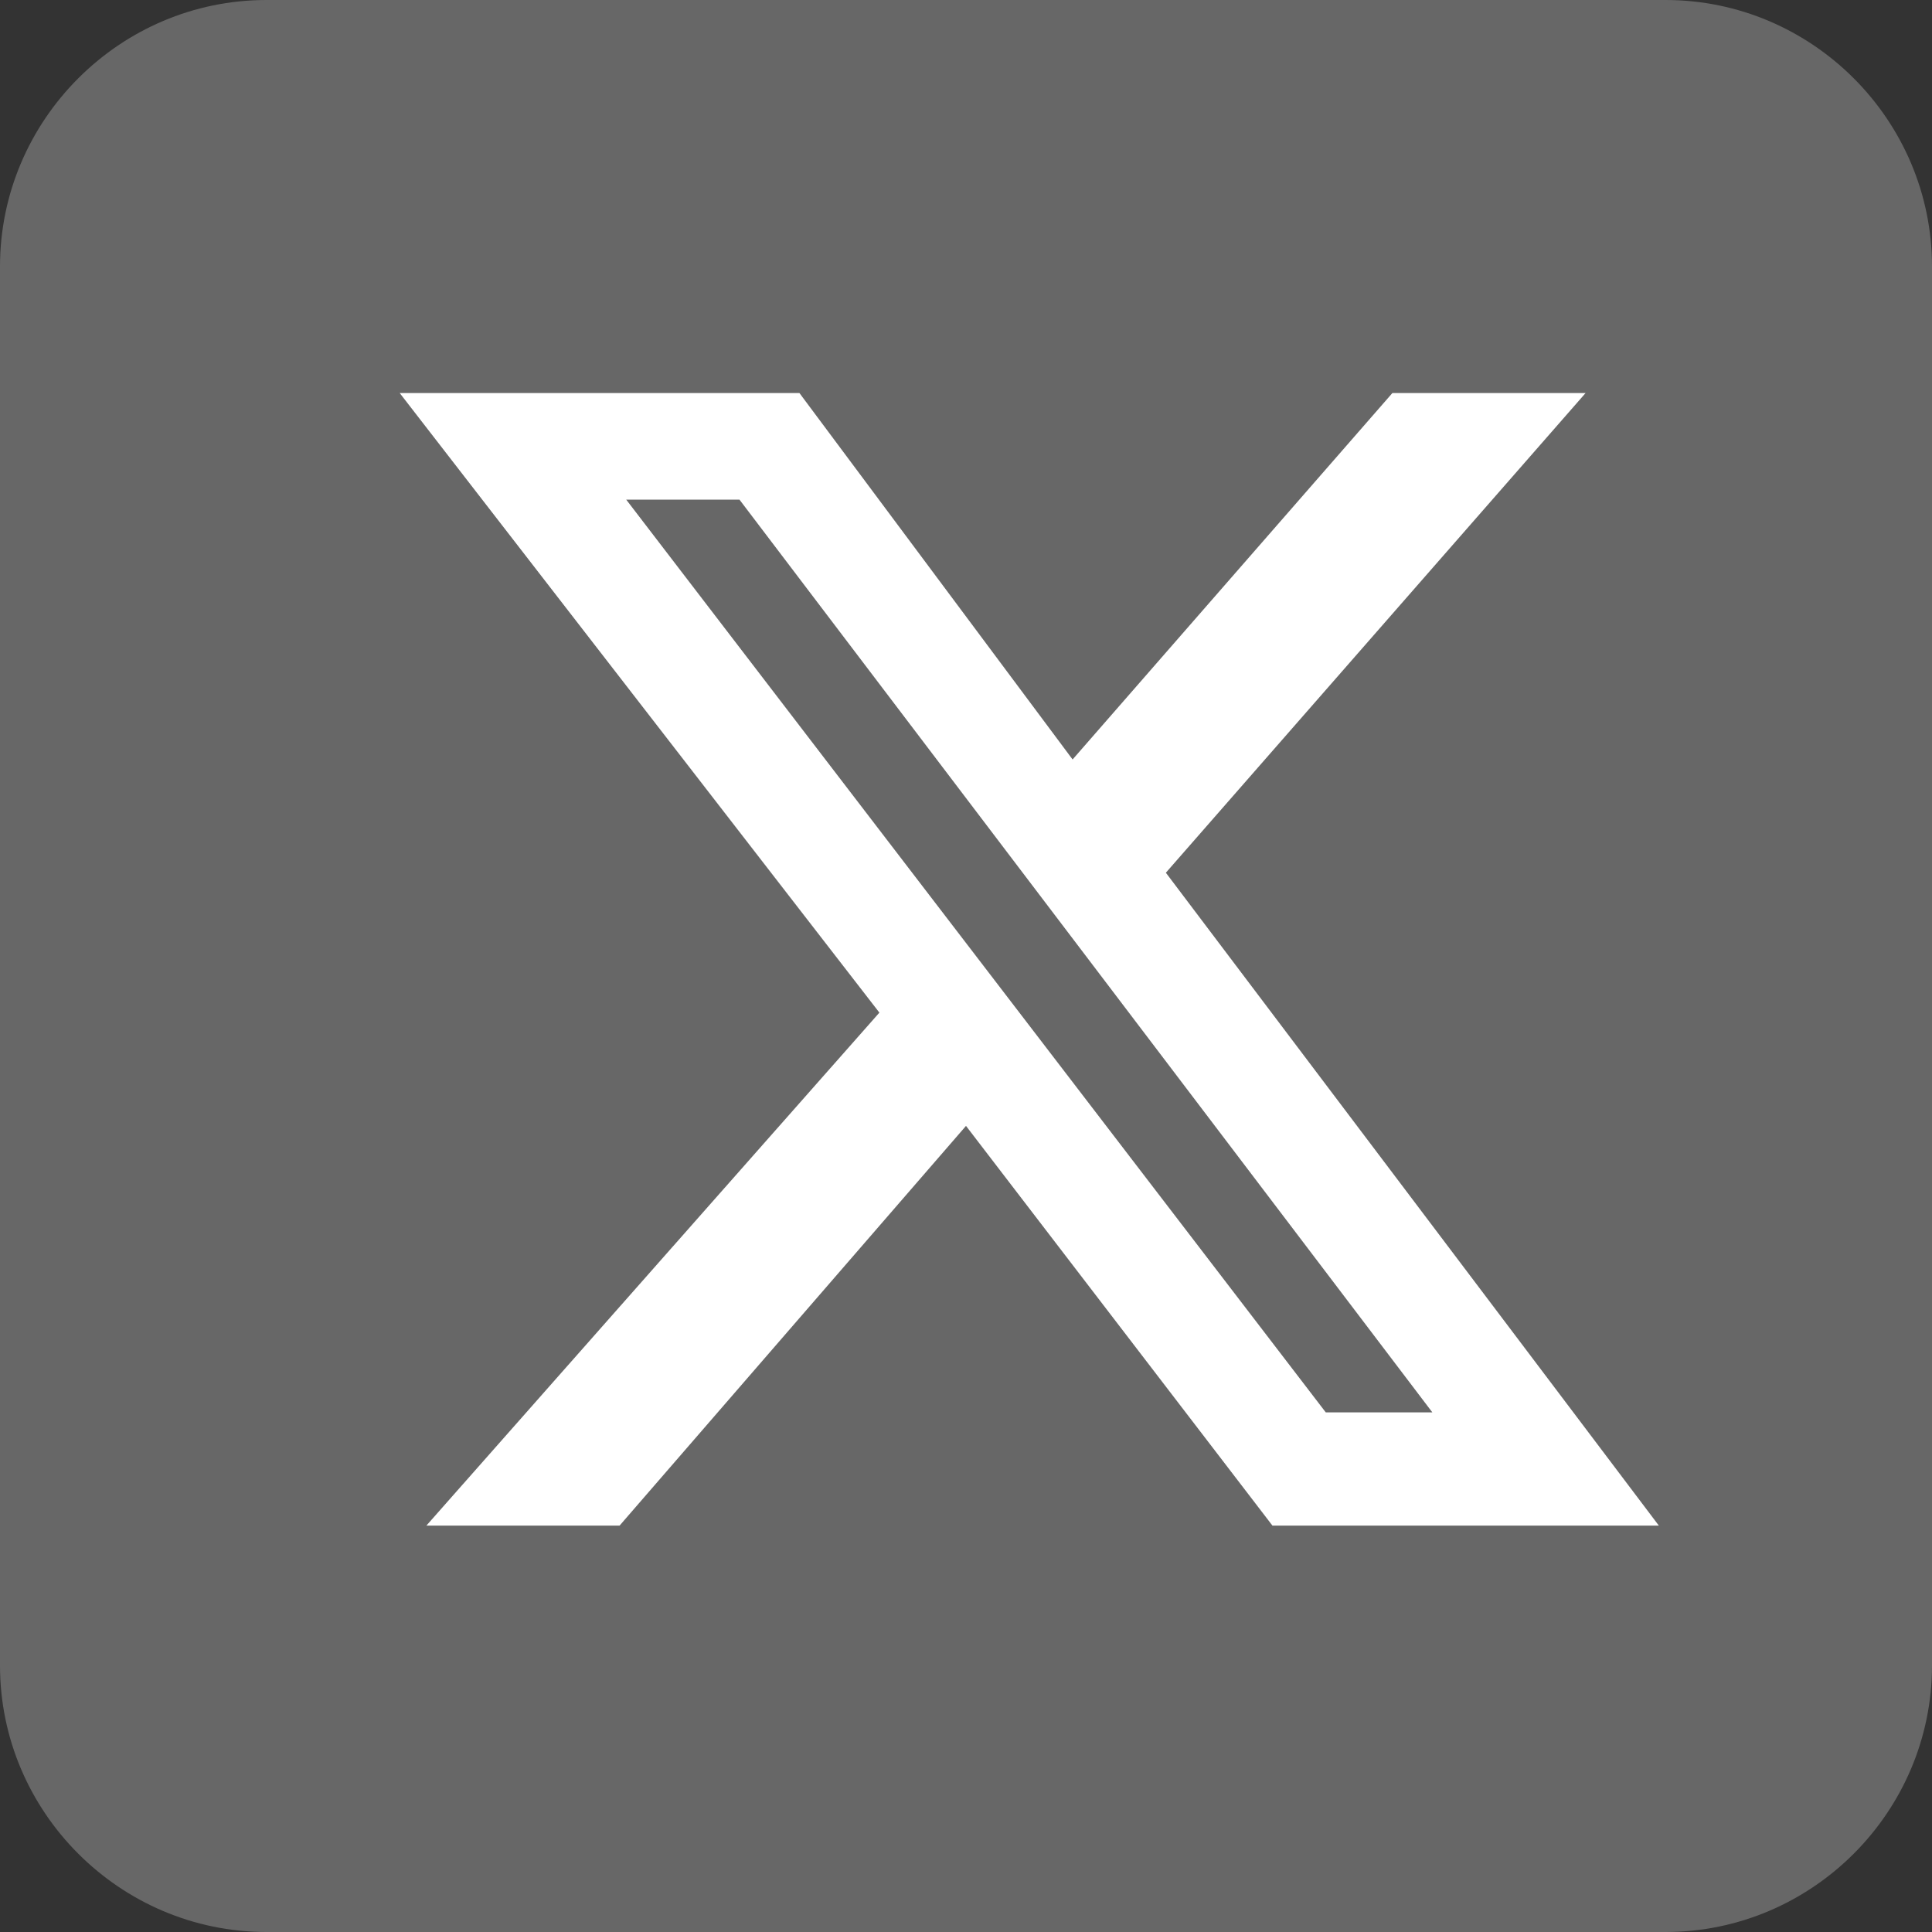 <?xml version="1.0" encoding="utf-8"?>
<!-- Generator: Adobe Illustrator 28.2.0, SVG Export Plug-In . SVG Version: 6.00 Build 0)  -->
<svg version="1.1" id="Layer_1" xmlns="http://www.w3.org/2000/svg" xmlns:xlink="http://www.w3.org/1999/xlink" x="0px" y="0px"
	 viewBox="0 0 29 29" style="enable-background:new 0 0 29 29;" xml:space="preserve">
<rect x="0" y="0" width="29" height="29" fill="#333333" stroke="none"/>
<style type="text/css">
	.st0{fill-rule:evenodd;clip-rule:evenodd;fill:#676767;}
	.st1{fill:#FFFFFF;}
</style>
<g>
	<g id="Symbols_00000025427583678449490730000009284377517134634629_">
		
			<g id="_x5B_m-Footer_x5D__00000181089616139661605960000015995399212675266967_" transform="translate(-106, -488)">
			<g id="twitter_00000021807430774813626650000015096192635190709896_" transform="translate(106, 488)">
				<path id="Rectangle-2_00000142894942143734835290000007819908706030018978_" class="st0" d="M4,0h21c2.2,0,4,1.8,4,4v21
					c0,2.2-1.8,4-4,4H4c-2.2,0-4-1.8-4-4V4C0,1.8,1.8,0,4,0z"/>
			</g>
		</g>
	</g>
</g>
<g>
	<path class="st1" d="M20.9,5.9h2.9l-6.3,7.2l7.4,9.8h-5.8l-4.6-6l-5.2,6H6.4l6.8-7.7L6,5.9h6l4.1,5.5L20.9,5.9z M19.9,21.2h1.6
		L11.1,7.5H9.4L19.9,21.2z"/>
</g>
</svg>
